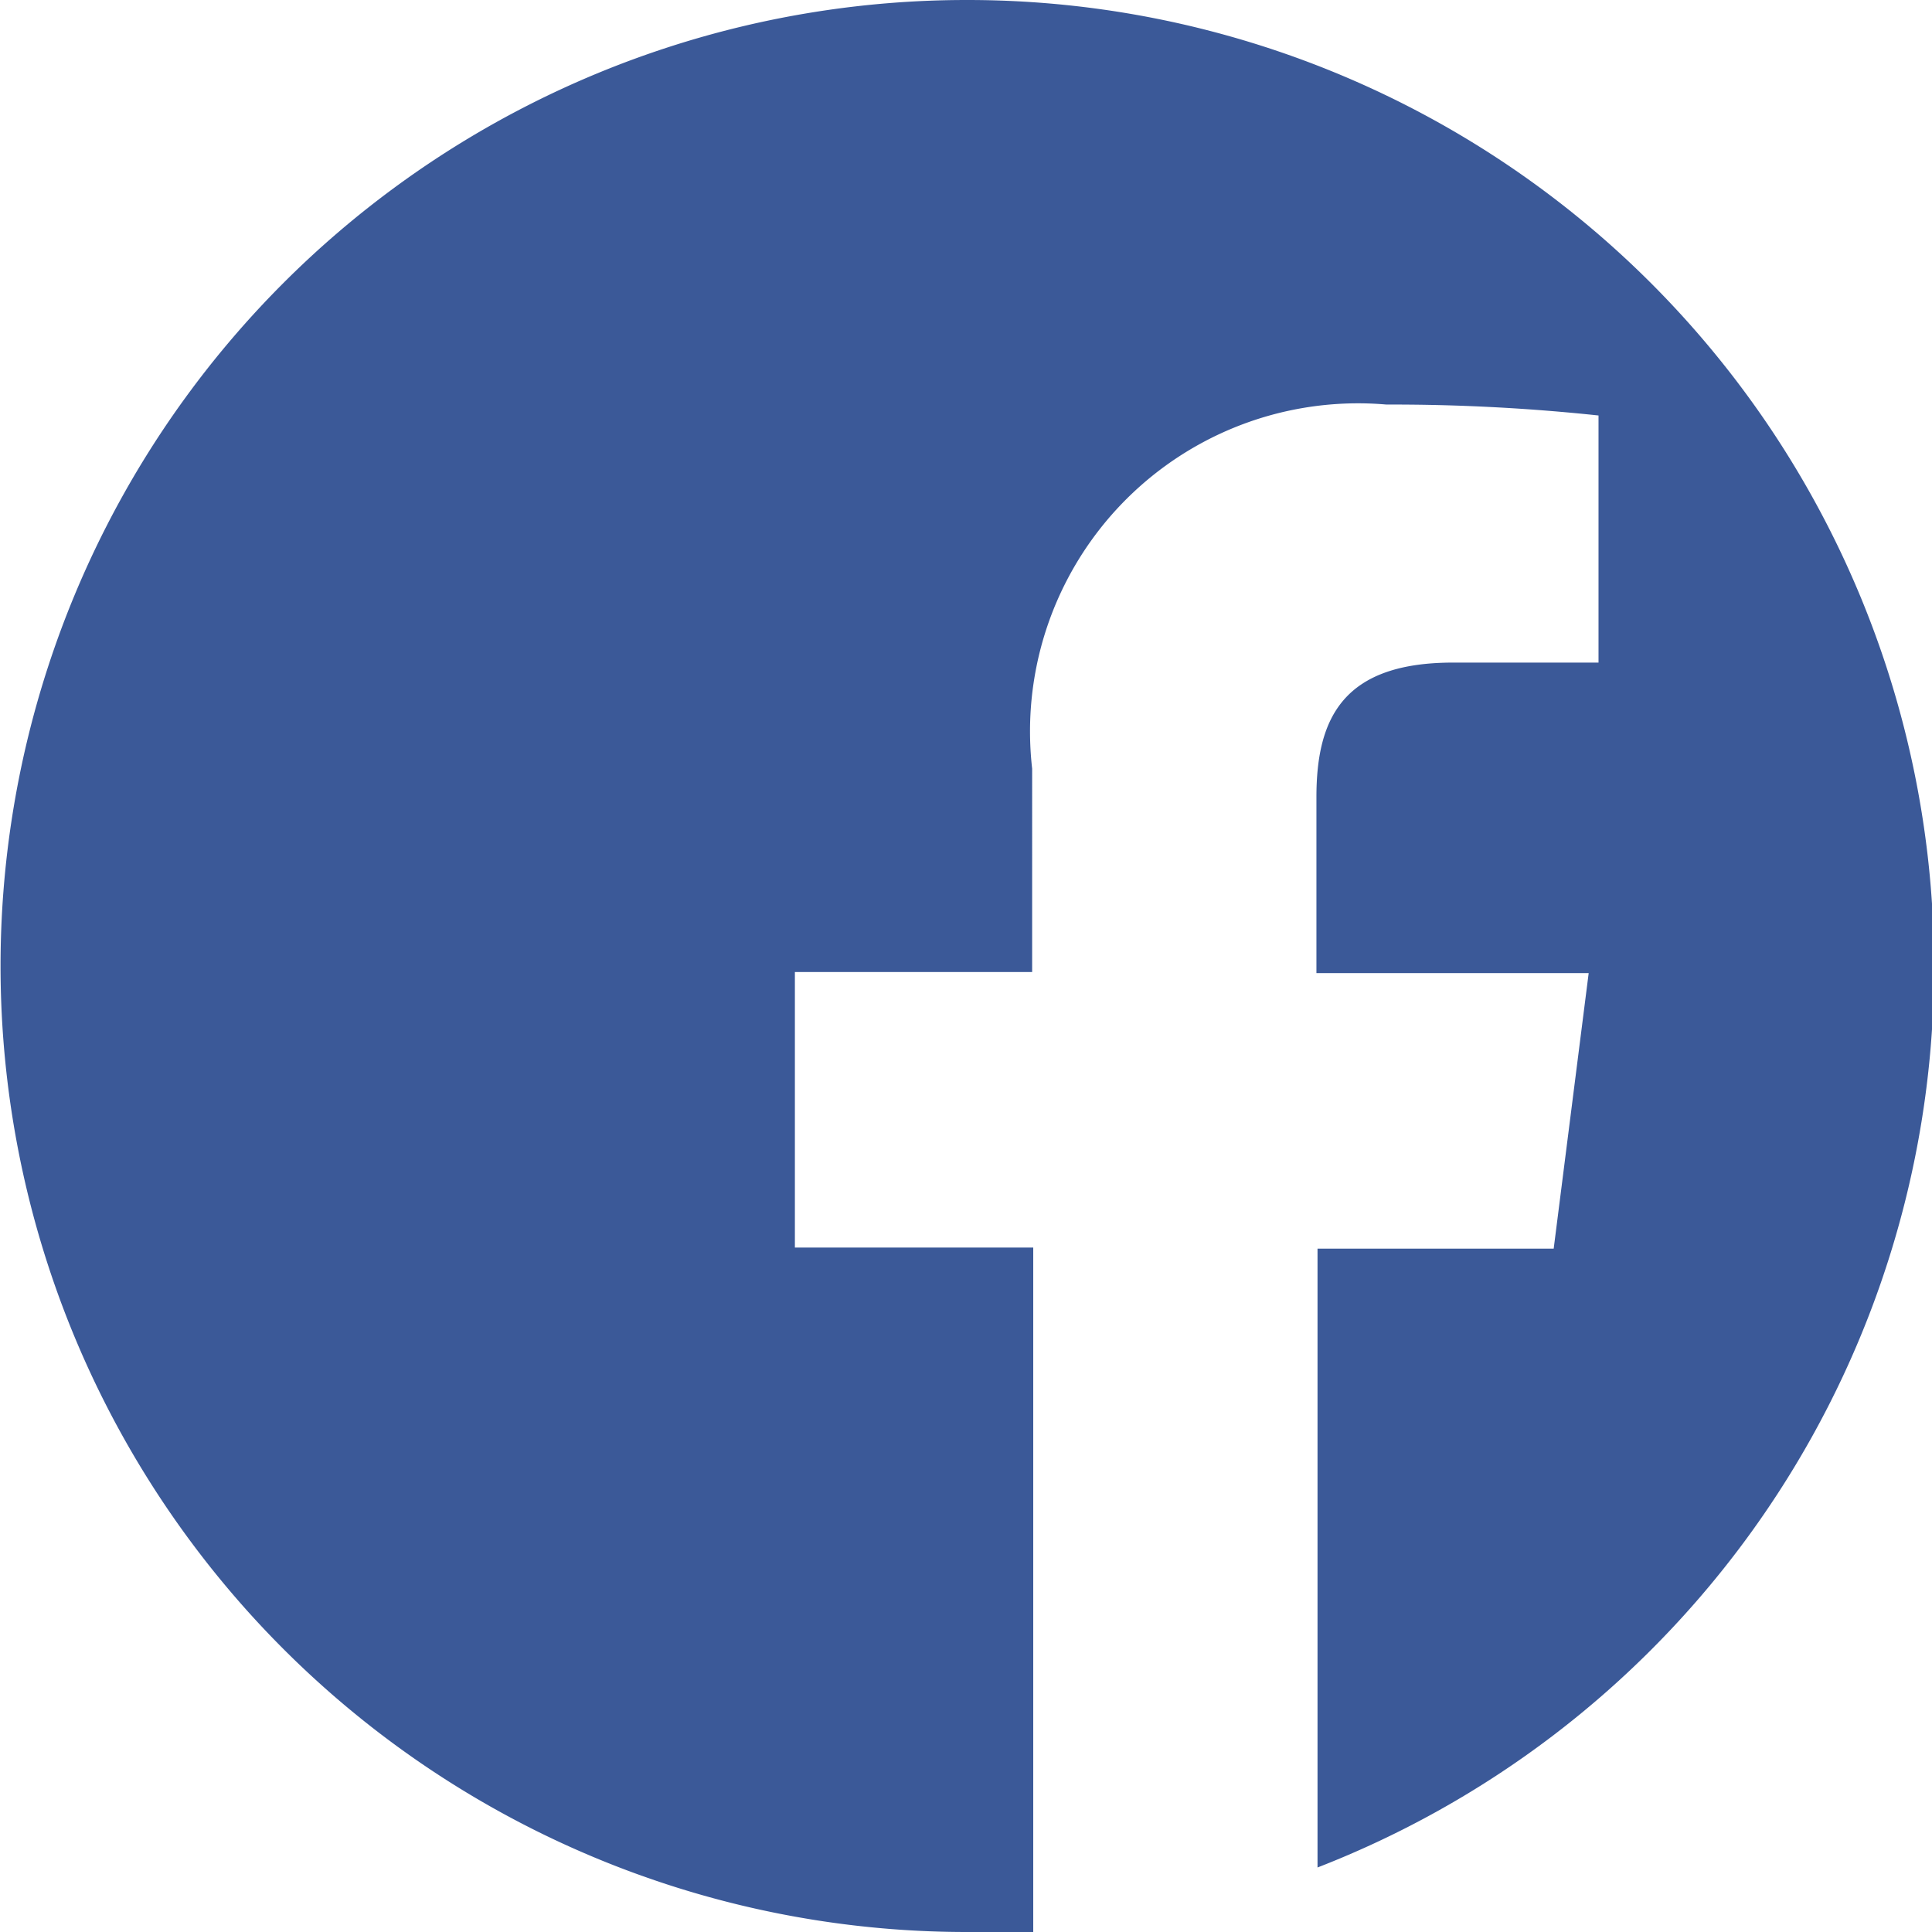 <svg xmlns="http://www.w3.org/2000/svg" viewBox="0 0 17.67 17.67"><title>icon-facebook</title><path d="M12.68,3.82a8.83,8.83,0,1,0,0,17.67l.61,0V15.23H11.11V12.71h2.17V10.85a3,3,0,0,1,3.24-3.33,17.84,17.84,0,0,1,1.94.1V9.88H17.13c-1,0-1.25.5-1.25,1.23v1.61h2.49l-.32,2.52H15.89v5.66A8.84,8.84,0,0,0,12.68,3.82Z" transform="translate(-3.84 -3.82)" style="fill:#3b5998"/></svg>